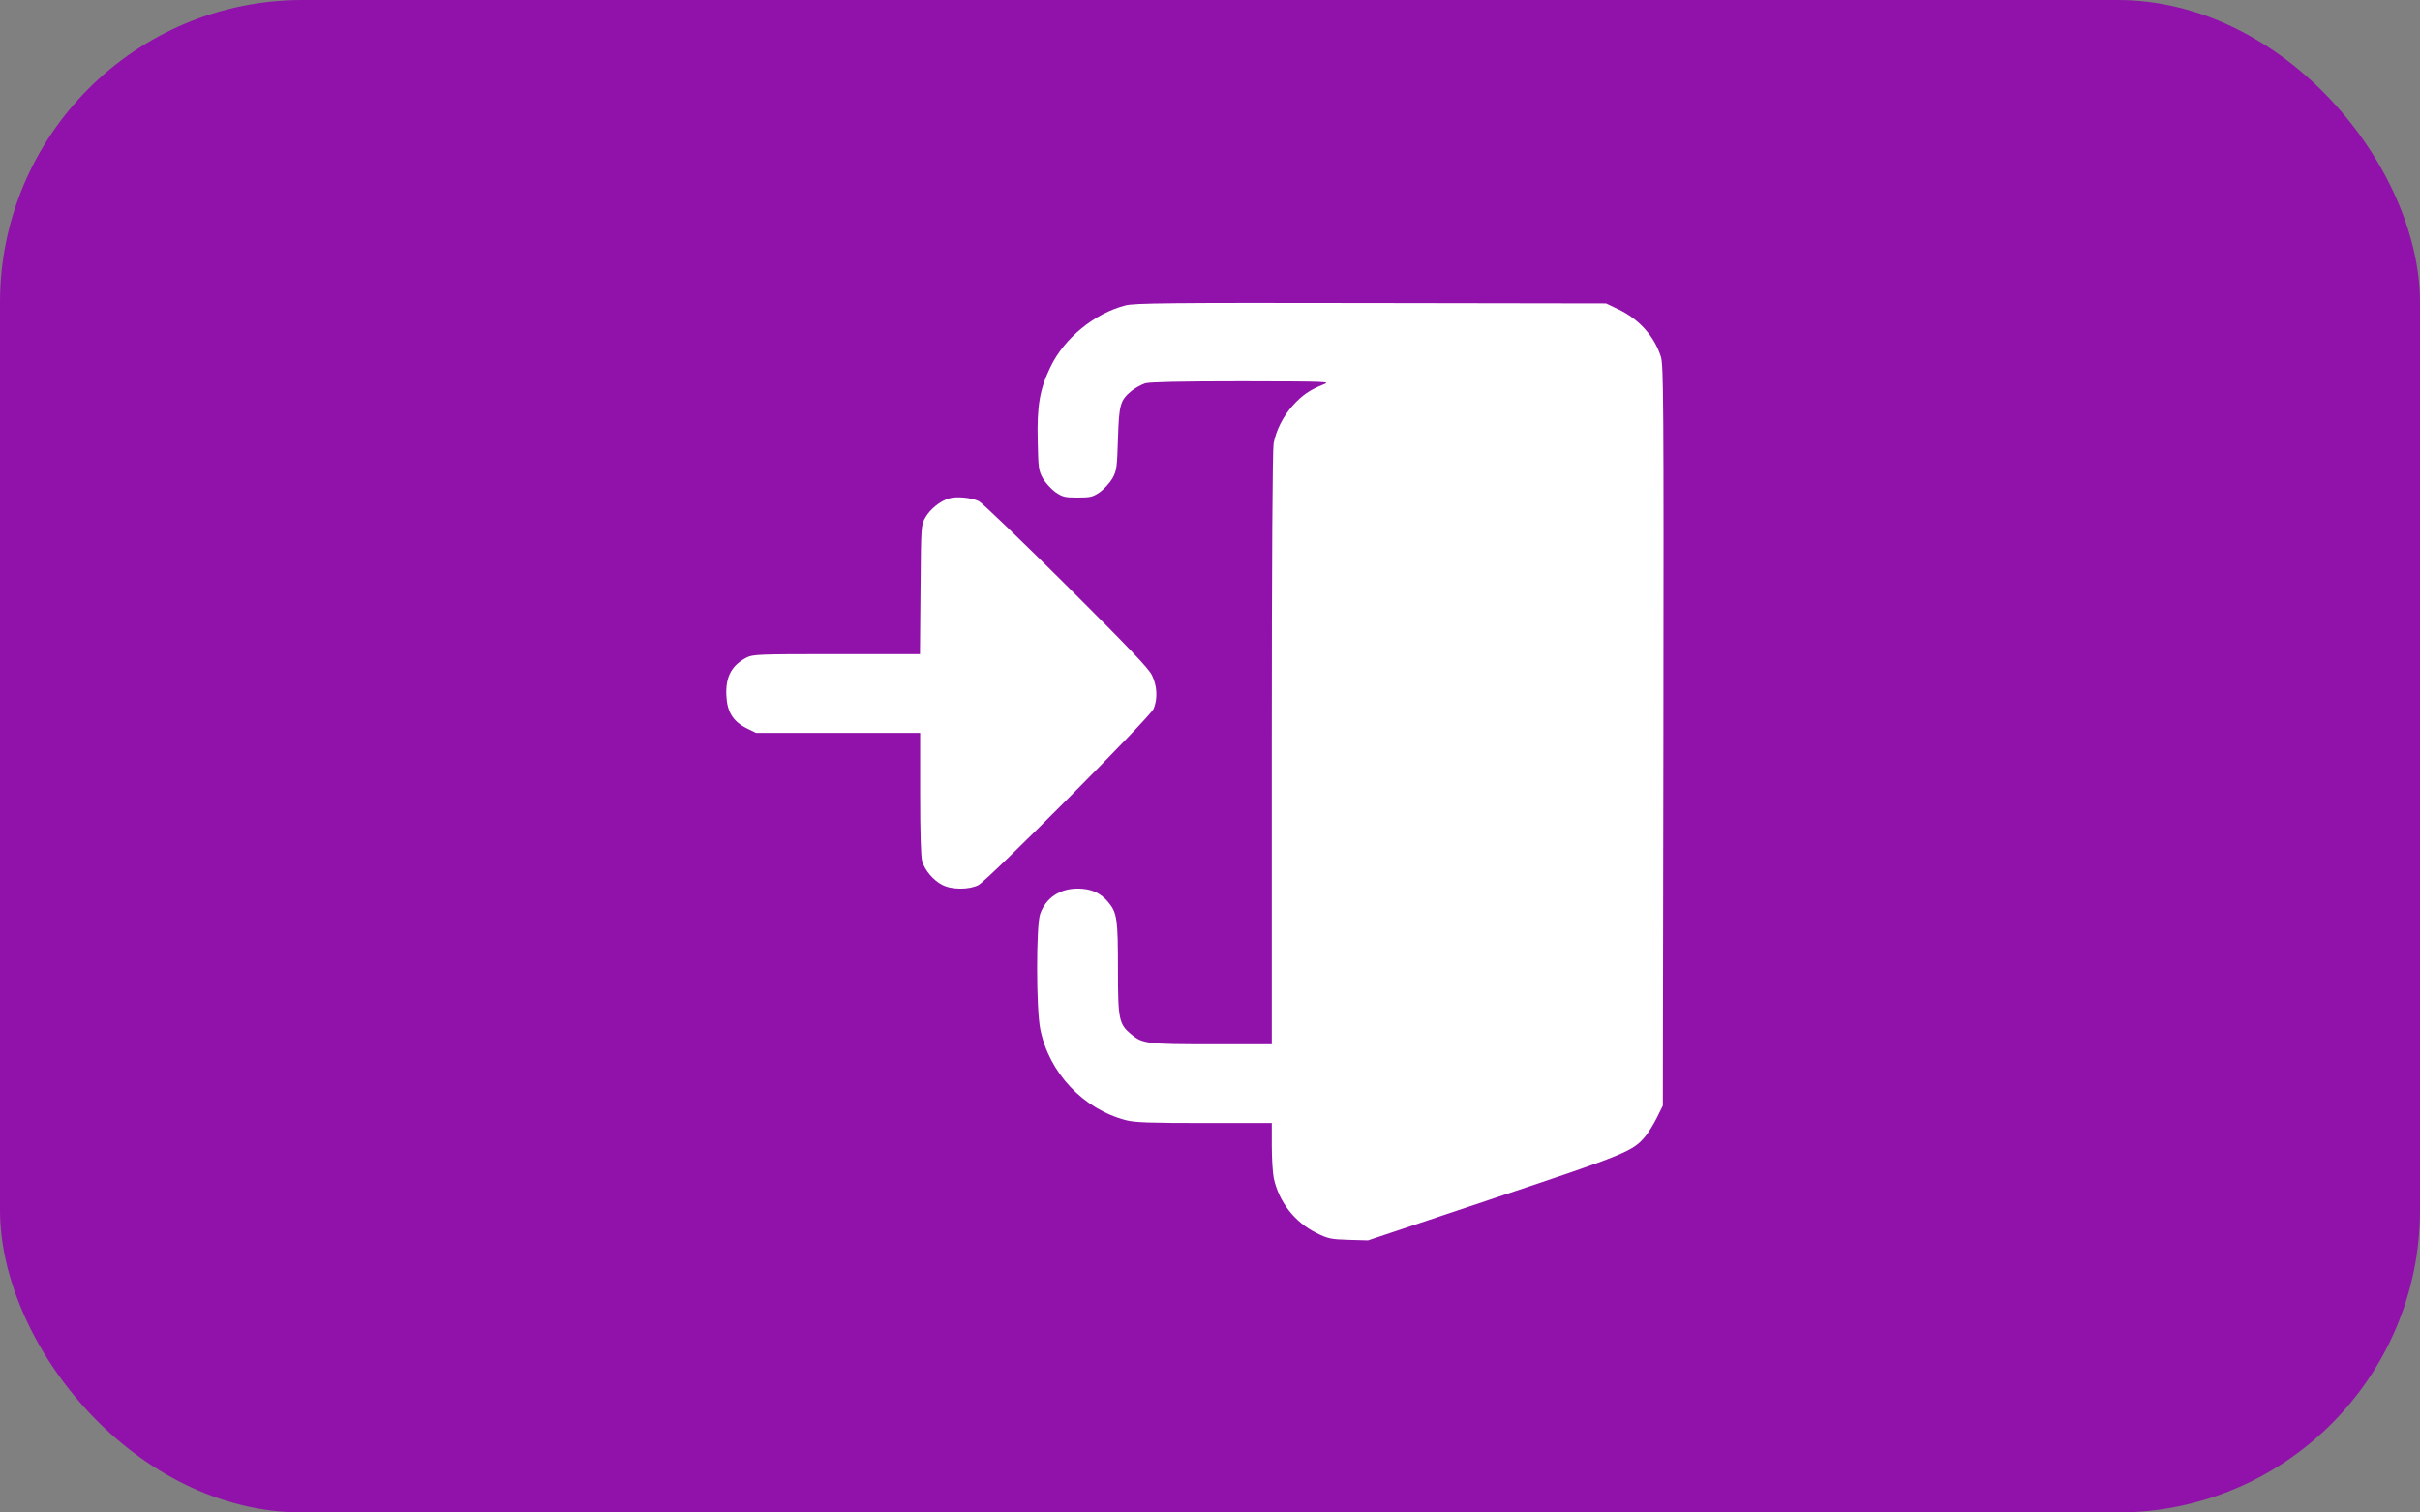 <svg xmlns="http://www.w3.org/2000/svg" width="80" height="50" viewBox="0 0 80 50" fill="none"><rect x="0" y="0" width="80" height="50" fill="#808080" stroke="none"/><rect width="80" height="50" rx="10" fill="#9012AA"></rect><g clip-path="url(#clip0_2001_2)"><path d="M37.199 10.097C36.176 10.363 35.183 11.181 34.729 12.125C34.372 12.858 34.275 13.415 34.305 14.583C34.323 15.473 34.335 15.558 34.474 15.812C34.559 15.958 34.747 16.164 34.886 16.267C35.128 16.43 35.195 16.448 35.625 16.448C36.055 16.448 36.121 16.43 36.364 16.267C36.503 16.164 36.691 15.958 36.775 15.812C36.915 15.558 36.927 15.461 36.957 14.511C36.993 13.366 37.03 13.233 37.411 12.918C37.532 12.822 37.732 12.713 37.859 12.67C38.023 12.628 39.003 12.604 41.05 12.604C43.986 12.61 44.011 12.61 43.726 12.719C43.302 12.888 43.048 13.064 42.745 13.397C42.418 13.76 42.188 14.214 42.103 14.656C42.067 14.868 42.043 18.404 42.043 24.749V34.522H40.069C37.926 34.522 37.774 34.503 37.405 34.201C36.987 33.855 36.957 33.716 36.957 32.015C36.957 30.38 36.927 30.18 36.642 29.829C36.382 29.514 36.067 29.375 35.625 29.375C35.032 29.375 34.571 29.684 34.384 30.217C34.251 30.598 34.251 33.359 34.39 34.025C34.68 35.466 35.807 36.665 37.229 37.034C37.52 37.107 38.004 37.125 39.815 37.125H42.043V37.882C42.043 38.294 42.073 38.778 42.109 38.953C42.279 39.735 42.8 40.407 43.526 40.764C43.908 40.952 43.998 40.97 44.586 40.988L45.222 41.006L49.381 39.614C53.789 38.142 53.977 38.063 54.401 37.555C54.497 37.434 54.667 37.161 54.776 36.943L54.97 36.55L54.988 24.325C55 13.173 54.994 12.065 54.903 11.786C54.685 11.108 54.176 10.545 53.498 10.224L53.093 10.03L45.312 10.018C38.695 10.006 37.484 10.018 37.199 10.097Z" fill="white"></path><path d="M31.362 16.479C31.072 16.569 30.751 16.83 30.593 17.102C30.448 17.356 30.448 17.356 30.43 19.488L30.412 21.625H27.657C25.072 21.625 24.89 21.631 24.678 21.74C24.188 21.994 23.982 22.376 24.012 22.987C24.036 23.538 24.23 23.847 24.684 24.077L24.993 24.229H27.705H30.418V26.233C30.418 27.565 30.442 28.322 30.485 28.473C30.575 28.776 30.86 29.109 31.151 29.254C31.459 29.417 32.035 29.417 32.343 29.26C32.676 29.084 38.023 23.708 38.138 23.429C38.277 23.09 38.253 22.666 38.077 22.315C37.968 22.091 37.266 21.359 35.25 19.348C33.772 17.877 32.477 16.63 32.361 16.569C32.119 16.448 31.605 16.4 31.362 16.479Z" fill="white"></path></g><defs><clipPath id="clip0_2001_2"><rect width="31" height="31" fill="white" transform="translate(24 10)"></rect></clipPath></defs></svg>